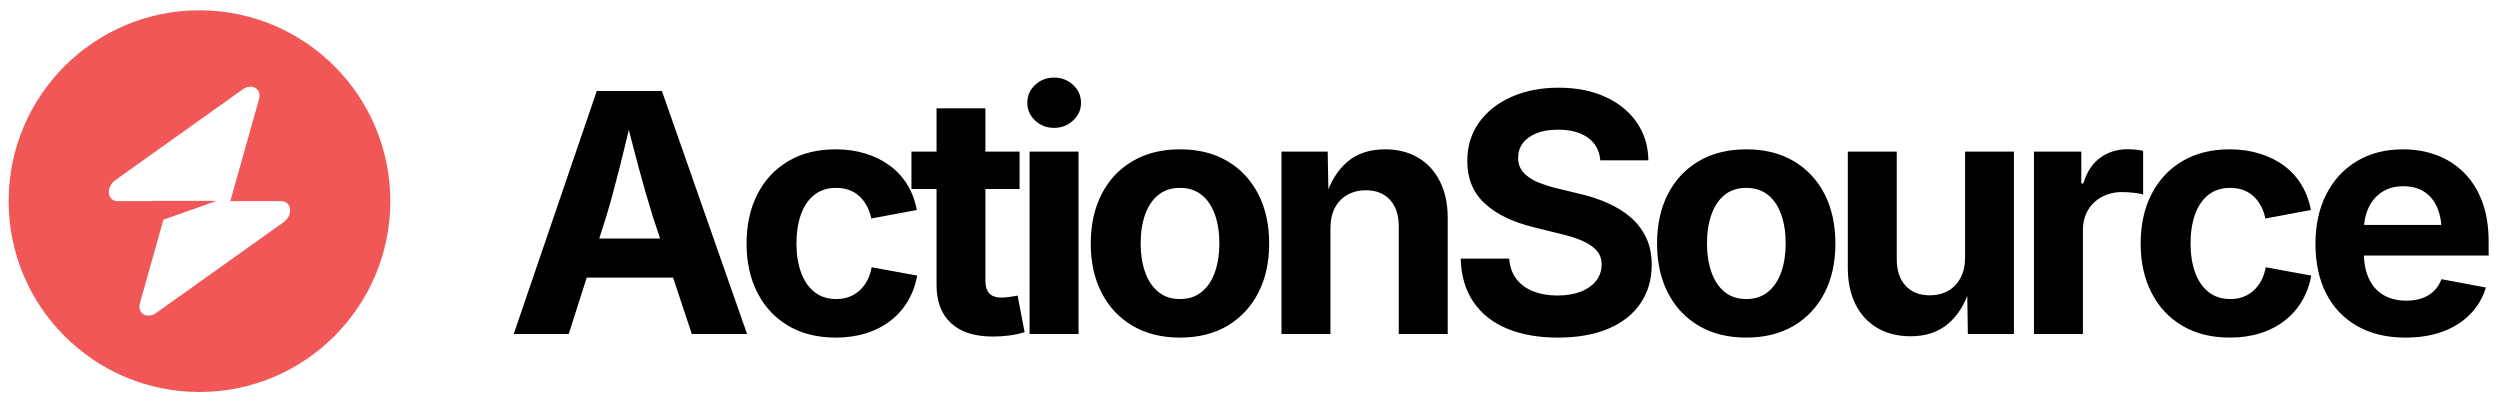 <svg data-logo="logo" xmlns="http://www.w3.org/2000/svg" viewBox="0 0 262 43">
        <g style="opacity: 1;" id="logogram" transform="translate(0, 1) rotate(0)"><path fill-rule="evenodd" clip-rule="evenodd" d="M20.905 40.08C31.951 40.08 40.905 31.126 40.905 20.08C40.905 9.034 31.951 0.08 20.905 0.08C9.86 0.08 0.905 9.034 0.905 20.08C0.905 31.126 9.86 40.08 20.905 40.08ZM27.145 9.397C27.448 8.318 26.401 7.68 25.445 8.361L12.098 17.869C11.062 18.608 11.225 20.08 12.343 20.08H15.858V20.053H22.708L17.127 22.022L14.666 30.763C14.362 31.842 15.409 32.48 16.365 31.799L29.712 22.29C30.749 21.552 30.586 20.08 29.467 20.08H24.137L27.145 9.397Z" fill="#F15757"></path></g>
        <g style="opacity: 1;" id="logotype" transform="translate(47, 8)"><path fill="#000" d="M12.60 27L6.84 27L15.54 1.54L22.37 1.54L31.29 27L25.50 27L21.42 14.71Q20.68 12.34 19.92 9.51Q19.16 6.68 18.32 3.33L18.32 3.33L19.45 3.33Q18.65 6.70 17.94 9.54Q17.23 12.39 16.53 14.71L16.53 14.71L12.60 27ZM25.86 21.09L12.27 21.09L12.27 17.00L25.86 17.00L25.86 21.09ZM40.59 27.38L40.59 27.38Q37.70 27.38 35.61 26.14Q33.51 24.90 32.38 22.68Q31.24 20.47 31.24 17.53L31.24 17.53Q31.24 14.56 32.38 12.35Q33.51 10.13 35.61 8.89Q37.70 7.65 40.59 7.65L40.59 7.65Q42.28 7.65 43.72 8.10Q45.15 8.54 46.26 9.36Q47.37 10.18 48.09 11.36Q48.81 12.54 49.08 14.01L49.08 14.01L44.31 14.90Q44.16 14.15 43.83 13.56Q43.51 12.97 43.05 12.55Q42.59 12.13 41.98 11.91Q41.37 11.69 40.64 11.69L40.64 11.69Q39.27 11.69 38.34 12.42Q37.41 13.16 36.94 14.47Q36.47 15.79 36.47 17.52L36.47 17.52Q36.47 19.22 36.94 20.53Q37.41 21.84 38.34 22.59Q39.27 23.34 40.64 23.34L40.64 23.34Q41.37 23.34 41.99 23.11Q42.60 22.88 43.08 22.45Q43.56 22.01 43.89 21.39Q44.21 20.78 44.35 20.01L44.35 20.01L49.12 20.88Q48.84 22.40 48.12 23.59Q47.41 24.78 46.30 25.63Q45.18 26.49 43.74 26.93Q42.30 27.38 40.59 27.38ZM48.52 7.89L59.85 7.89L59.85 11.81L48.52 11.81L48.52 7.89ZM51.15 21.86L51.15 3.35L56.27 3.35L56.27 21.41Q56.27 22.32 56.68 22.75Q57.08 23.19 58.02 23.19L58.02 23.19Q58.31 23.19 58.84 23.11Q59.37 23.04 59.64 22.97L59.64 22.97L60.38 26.81Q59.52 27.07 58.68 27.17Q57.83 27.27 57.06 27.27L57.06 27.27Q54.19 27.27 52.67 25.87Q51.15 24.47 51.15 21.86L51.15 21.86ZM66.03 27L60.90 27L60.90 7.89L66.03 7.89L66.03 27ZM63.47 5.40L63.47 5.40Q62.30 5.40 61.48 4.63Q60.66 3.86 60.66 2.77L60.66 2.77Q60.66 1.67 61.48 0.90Q62.30 0.13 63.47 0.13L63.47 0.13Q64.63 0.13 65.46 0.90Q66.29 1.66 66.29 2.77L66.29 2.77Q66.29 3.86 65.46 4.63Q64.63 5.40 63.47 5.40ZM76.66 27.38L76.66 27.38Q73.79 27.38 71.69 26.14Q69.58 24.90 68.45 22.68Q67.31 20.47 67.31 17.53L67.31 17.53Q67.31 14.56 68.45 12.35Q69.58 10.13 71.69 8.89Q73.79 7.65 76.66 7.65L76.66 7.65Q79.55 7.65 81.64 8.89Q83.73 10.13 84.87 12.35Q86.01 14.56 86.01 17.53L86.01 17.53Q86.01 20.47 84.87 22.68Q83.73 24.90 81.64 26.14Q79.55 27.38 76.66 27.38ZM76.66 23.34L76.66 23.34Q78.03 23.34 78.95 22.58Q79.87 21.82 80.33 20.50Q80.79 19.17 80.79 17.52L80.79 17.52Q80.79 15.82 80.33 14.51Q79.87 13.19 78.95 12.44Q78.03 11.69 76.66 11.69L76.66 11.69Q75.29 11.69 74.38 12.44Q73.46 13.19 73.00 14.51Q72.54 15.82 72.54 17.52L72.54 17.52Q72.54 19.17 73.00 20.50Q73.46 21.82 74.38 22.58Q75.29 23.34 76.66 23.34ZM92.43 15.94L92.43 15.94L92.43 27L87.30 27L87.30 7.89L92.14 7.89L92.23 12.66L91.92 12.66Q92.67 10.27 94.20 8.96Q95.73 7.65 98.16 7.65L98.16 7.65Q100.14 7.65 101.61 8.52Q103.08 9.38 103.90 11.00Q104.72 12.61 104.72 14.85L104.72 14.85L104.72 27L99.59 27L99.59 15.74Q99.59 13.96 98.68 12.95Q97.76 11.94 96.14 11.94L96.14 11.94Q95.06 11.94 94.22 12.41Q93.37 12.88 92.90 13.77Q92.43 14.66 92.43 15.94ZM116.27 27.38L116.27 27.38Q113.21 27.38 110.94 26.44Q108.68 25.50 107.42 23.65Q106.15 21.80 106.08 19.10L106.08 19.10L111.16 19.10Q111.26 20.39 111.93 21.25Q112.59 22.11 113.70 22.54Q114.82 22.97 116.22 22.97L116.22 22.97Q117.62 22.97 118.65 22.57Q119.69 22.16 120.27 21.43Q120.85 20.69 120.85 19.72L120.85 19.72Q120.85 18.85 120.33 18.26Q119.81 17.67 118.83 17.24Q117.86 16.81 116.46 16.49L116.46 16.49L113.65 15.79Q110.42 15.00 108.60 13.32Q106.77 11.64 106.77 8.87L106.77 8.87Q106.77 6.56 108.01 4.83Q109.24 3.11 111.41 2.15Q113.57 1.19 116.34 1.19L116.34 1.19Q119.16 1.19 121.26 2.16Q123.36 3.13 124.54 4.84Q125.72 6.56 125.75 8.80L125.75 8.80L120.71 8.80Q120.58 7.26 119.40 6.42Q118.23 5.59 116.29 5.59L116.29 5.59Q114.97 5.59 114.03 5.96Q113.09 6.34 112.59 7.00Q112.10 7.67 112.10 8.53L112.10 8.53Q112.10 9.47 112.67 10.09Q113.24 10.71 114.17 11.10Q115.11 11.48 116.18 11.74L116.18 11.74L118.49 12.30Q120.10 12.66 121.48 13.28Q122.87 13.89 123.91 14.79Q124.95 15.69 125.52 16.92Q126.10 18.15 126.10 19.75L126.10 19.75Q126.10 22.06 124.93 23.78Q123.77 25.50 121.57 26.44Q119.36 27.38 116.27 27.38ZM136.01 27.38L136.01 27.38Q133.13 27.38 131.03 26.14Q128.93 24.90 127.79 22.68Q126.66 20.47 126.66 17.53L126.66 17.53Q126.66 14.56 127.79 12.35Q128.93 10.13 131.03 8.89Q133.13 7.65 136.01 7.65L136.01 7.65Q138.89 7.65 140.99 8.89Q143.08 10.13 144.22 12.35Q145.35 14.56 145.35 17.53L145.35 17.53Q145.35 20.47 144.22 22.68Q143.08 24.90 140.99 26.14Q138.89 27.38 136.01 27.38ZM136.01 23.34L136.01 23.34Q137.37 23.34 138.30 22.58Q139.22 21.82 139.68 20.50Q140.14 19.17 140.14 17.52L140.14 17.52Q140.14 15.82 139.68 14.51Q139.22 13.19 138.30 12.44Q137.37 11.69 136.01 11.69L136.01 11.69Q134.64 11.69 133.72 12.44Q132.81 13.19 132.35 14.51Q131.89 15.82 131.89 17.52L131.89 17.52Q131.89 19.17 132.35 20.50Q132.81 21.82 133.72 22.58Q134.64 23.34 136.01 23.34ZM153.23 27.24L153.23 27.24Q151.25 27.24 149.76 26.38Q148.27 25.51 147.46 23.90Q146.65 22.28 146.65 20.04L146.65 20.04L146.65 7.89L151.78 7.89L151.78 19.16Q151.78 20.93 152.70 21.94Q153.62 22.95 155.23 22.95L155.23 22.95Q156.32 22.95 157.16 22.48Q158.00 22.01 158.47 21.11Q158.94 20.22 158.94 18.95L158.94 18.95L158.94 7.89L164.06 7.89L164.06 27L159.23 27L159.16 22.23L159.45 22.23Q158.70 24.64 157.15 25.94Q155.61 27.24 153.23 27.24ZM171.29 27L166.16 27L166.16 7.89L171.12 7.89L171.12 11.23L171.33 11.23Q171.86 9.45 173.09 8.54Q174.33 7.64 175.94 7.64L175.94 7.64Q176.33 7.64 176.79 7.68Q177.24 7.72 177.60 7.81L177.60 7.81L177.60 12.39Q177.26 12.27 176.61 12.20Q175.96 12.13 175.38 12.13L175.38 12.13Q174.21 12.13 173.27 12.64Q172.33 13.14 171.81 14.04Q171.29 14.93 171.29 16.13L171.29 16.13L171.29 27ZM186.69 27.38L186.69 27.38Q183.80 27.38 181.71 26.14Q179.61 24.90 178.48 22.68Q177.34 20.47 177.34 17.53L177.34 17.53Q177.34 14.56 178.48 12.35Q179.61 10.13 181.71 8.89Q183.80 7.65 186.69 7.65L186.69 7.65Q188.38 7.65 189.81 8.10Q191.25 8.54 192.36 9.36Q193.47 10.18 194.19 11.36Q194.91 12.54 195.18 14.01L195.18 14.01L190.41 14.90Q190.26 14.15 189.93 13.56Q189.61 12.97 189.15 12.55Q188.69 12.13 188.08 11.91Q187.47 11.69 186.74 11.69L186.74 11.69Q185.37 11.69 184.44 12.42Q183.51 13.16 183.04 14.47Q182.57 15.79 182.57 17.52L182.57 17.52Q182.57 19.22 183.04 20.53Q183.51 21.84 184.44 22.59Q185.37 23.34 186.74 23.34L186.74 23.34Q187.47 23.34 188.09 23.11Q188.70 22.88 189.18 22.45Q189.66 22.01 189.99 21.39Q190.31 20.78 190.45 20.01L190.45 20.01L195.22 20.88Q194.94 22.40 194.22 23.59Q193.51 24.78 192.40 25.63Q191.28 26.49 189.84 26.93Q188.40 27.38 186.69 27.38ZM205.09 27.38L205.09 27.38Q202.17 27.38 200.05 26.18Q197.93 24.98 196.79 22.78Q195.66 20.57 195.66 17.55L195.66 17.55Q195.66 14.59 196.79 12.37Q197.91 10.15 199.98 8.90Q202.05 7.65 204.83 7.65L204.83 7.65Q206.71 7.65 208.34 8.25Q209.96 8.85 211.19 10.06Q212.42 11.26 213.11 13.07Q213.81 14.88 213.81 17.34L213.81 17.34L213.81 18.78L197.76 18.78L197.76 15.57L211.29 15.57L208.90 16.42Q208.90 14.93 208.45 13.83Q208.00 12.73 207.10 12.12Q206.20 11.52 204.87 11.52L204.87 11.52Q203.55 11.52 202.62 12.13Q201.69 12.75 201.21 13.80Q200.73 14.85 200.73 16.20L200.73 16.20L200.73 18.47Q200.73 20.13 201.29 21.26Q201.84 22.39 202.84 22.95Q203.84 23.51 205.18 23.51L205.18 23.51Q206.08 23.51 206.82 23.26Q207.55 23.00 208.07 22.50Q208.59 21.99 208.87 21.26L208.87 21.26L213.52 22.13Q213.06 23.70 211.91 24.89Q210.77 26.08 209.05 26.73Q207.33 27.38 205.09 27.38Z"></path></g>
        
      </svg>